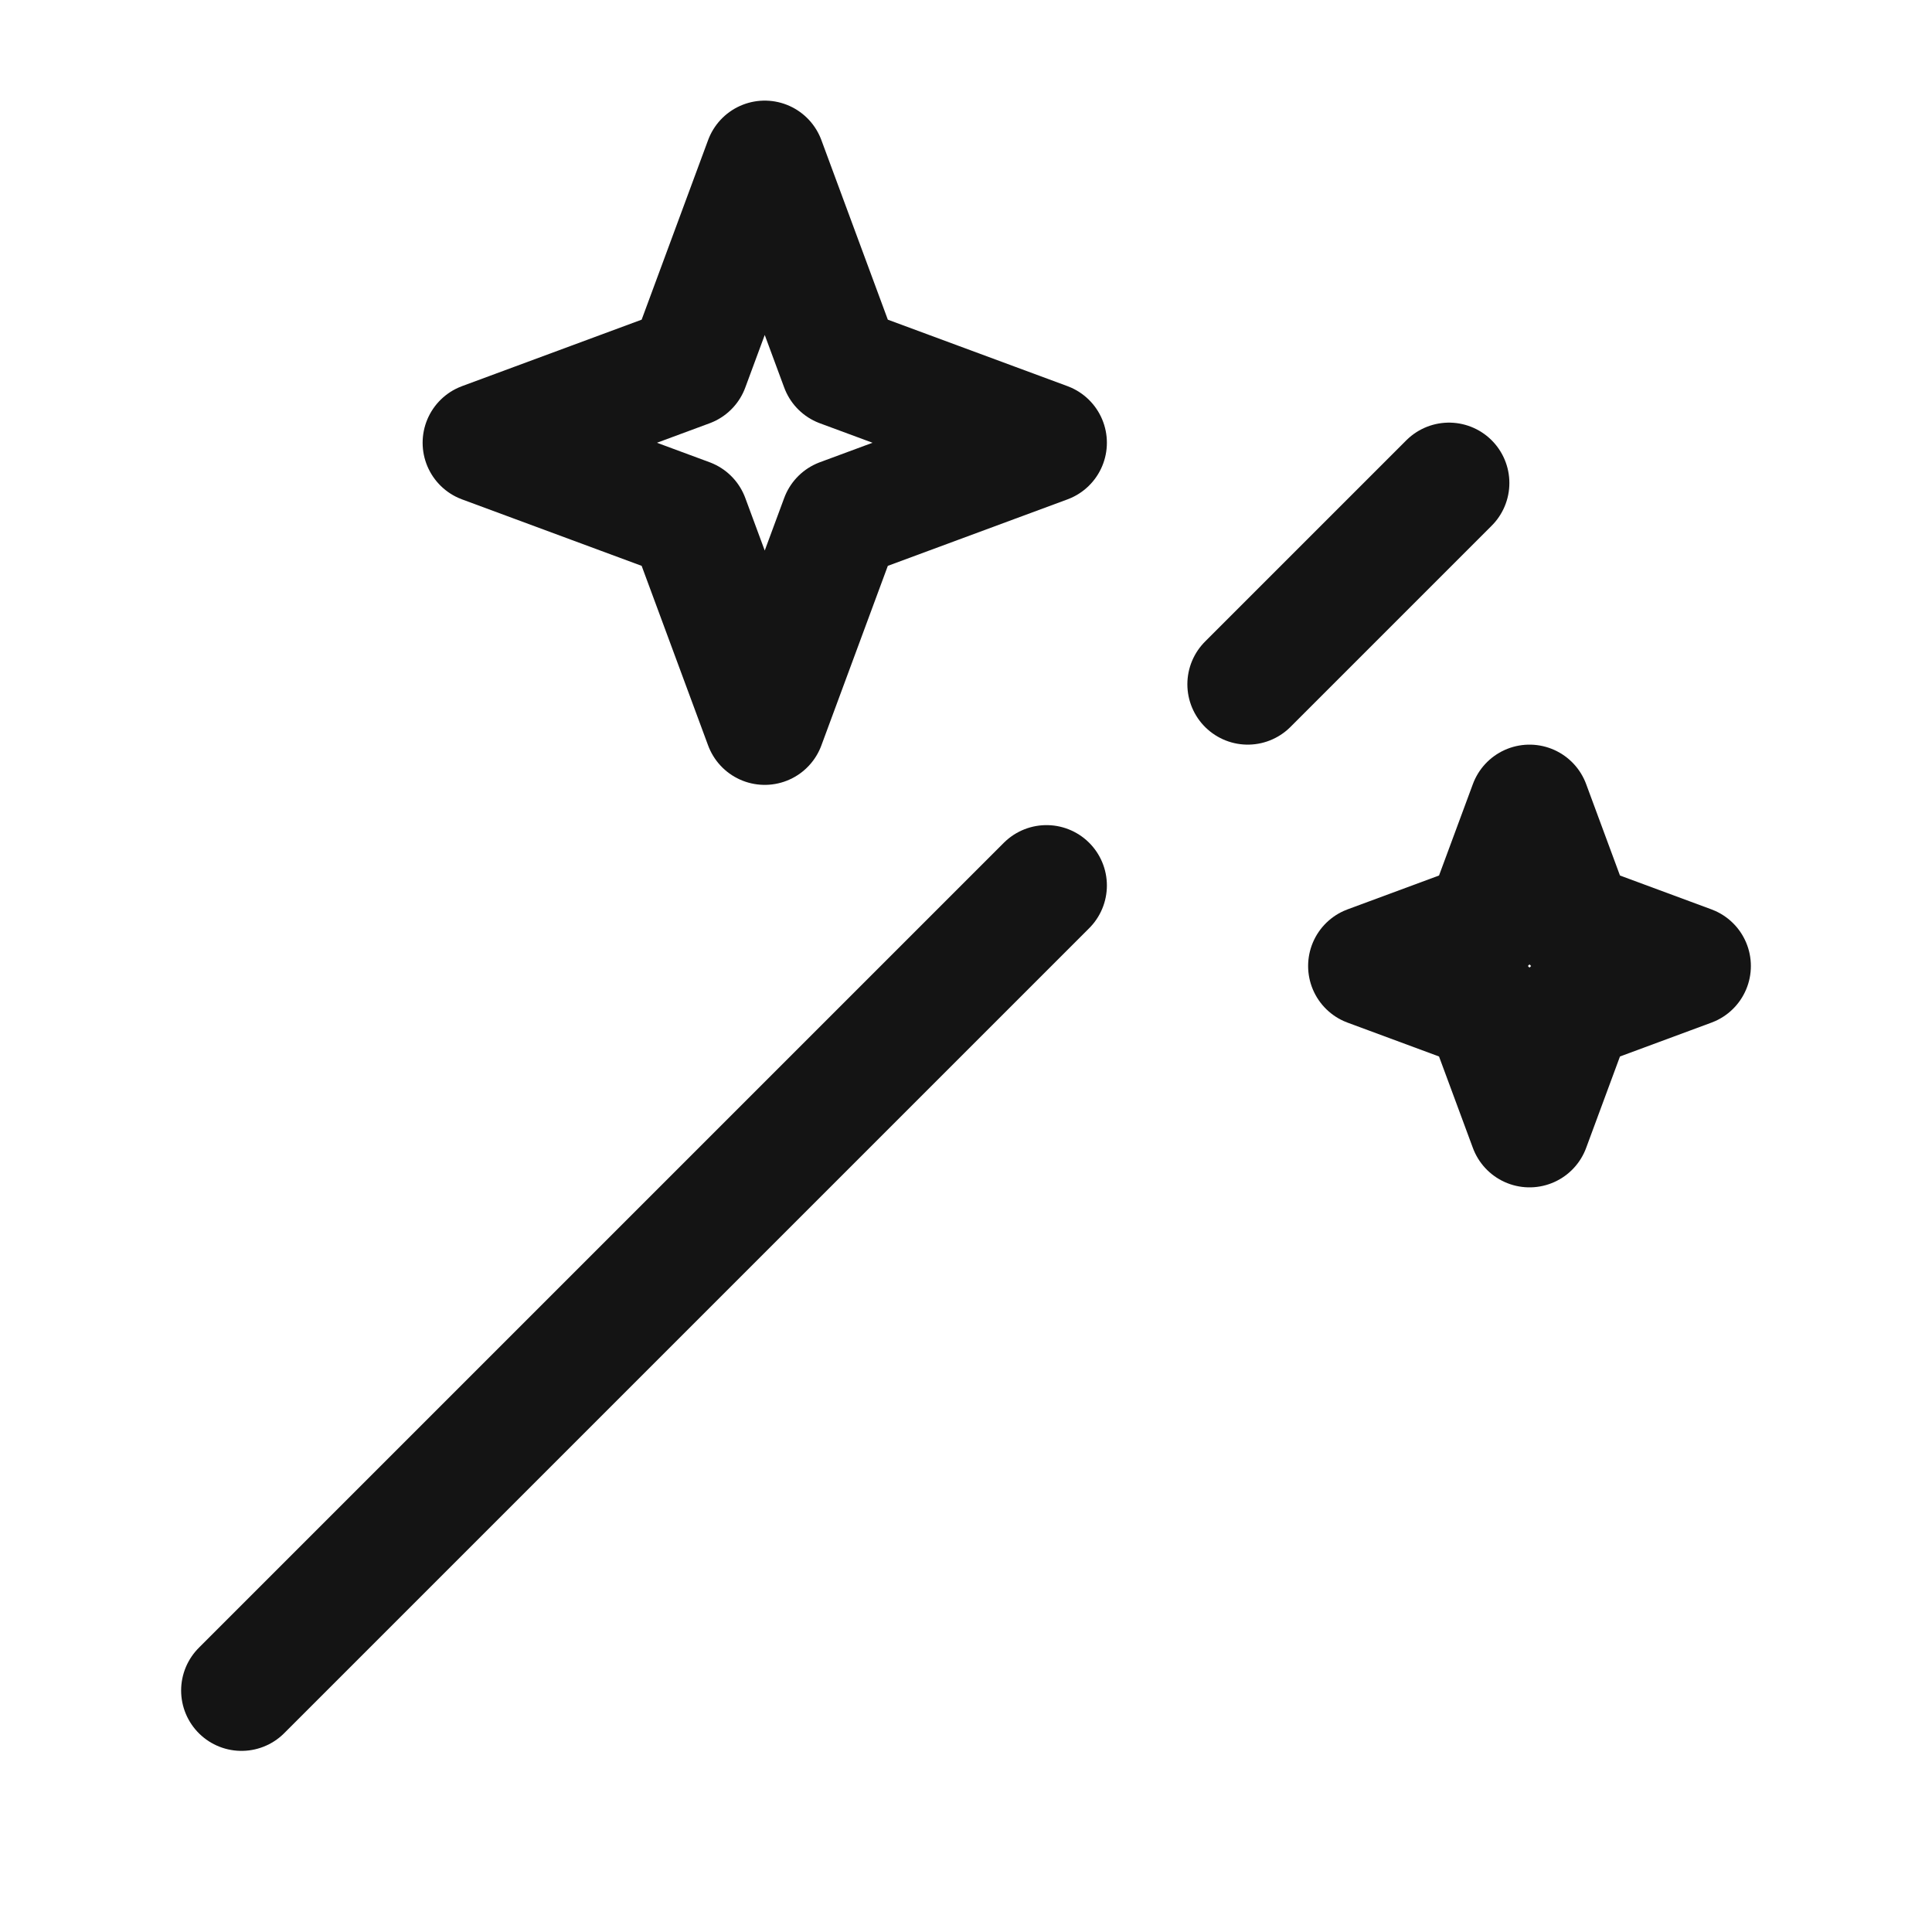 <svg width="64" height="64" viewBox="0 0 64 64" fill="none" xmlns="http://www.w3.org/2000/svg">
<path d="M8 56L34.667 29.333M48 16L41.333 22.667" stroke="#141414" stroke-width="4" stroke-linecap="round" stroke-linejoin="round"/>
<path d="M25.333 5.333L27.854 12.146L34.667 14.667L27.854 17.188L25.333 24L22.812 17.188L16 14.667L22.812 12.146L25.333 5.333Z" stroke="#141414" stroke-width="4" stroke-linejoin="round"/>
<path d="M50.667 26.667L52.107 30.559L56 32L52.107 33.441L50.667 37.333L49.226 33.441L45.333 32L49.226 30.559L50.667 26.667Z" stroke="#141414" stroke-width="4" stroke-linejoin="round"/>
</svg>
